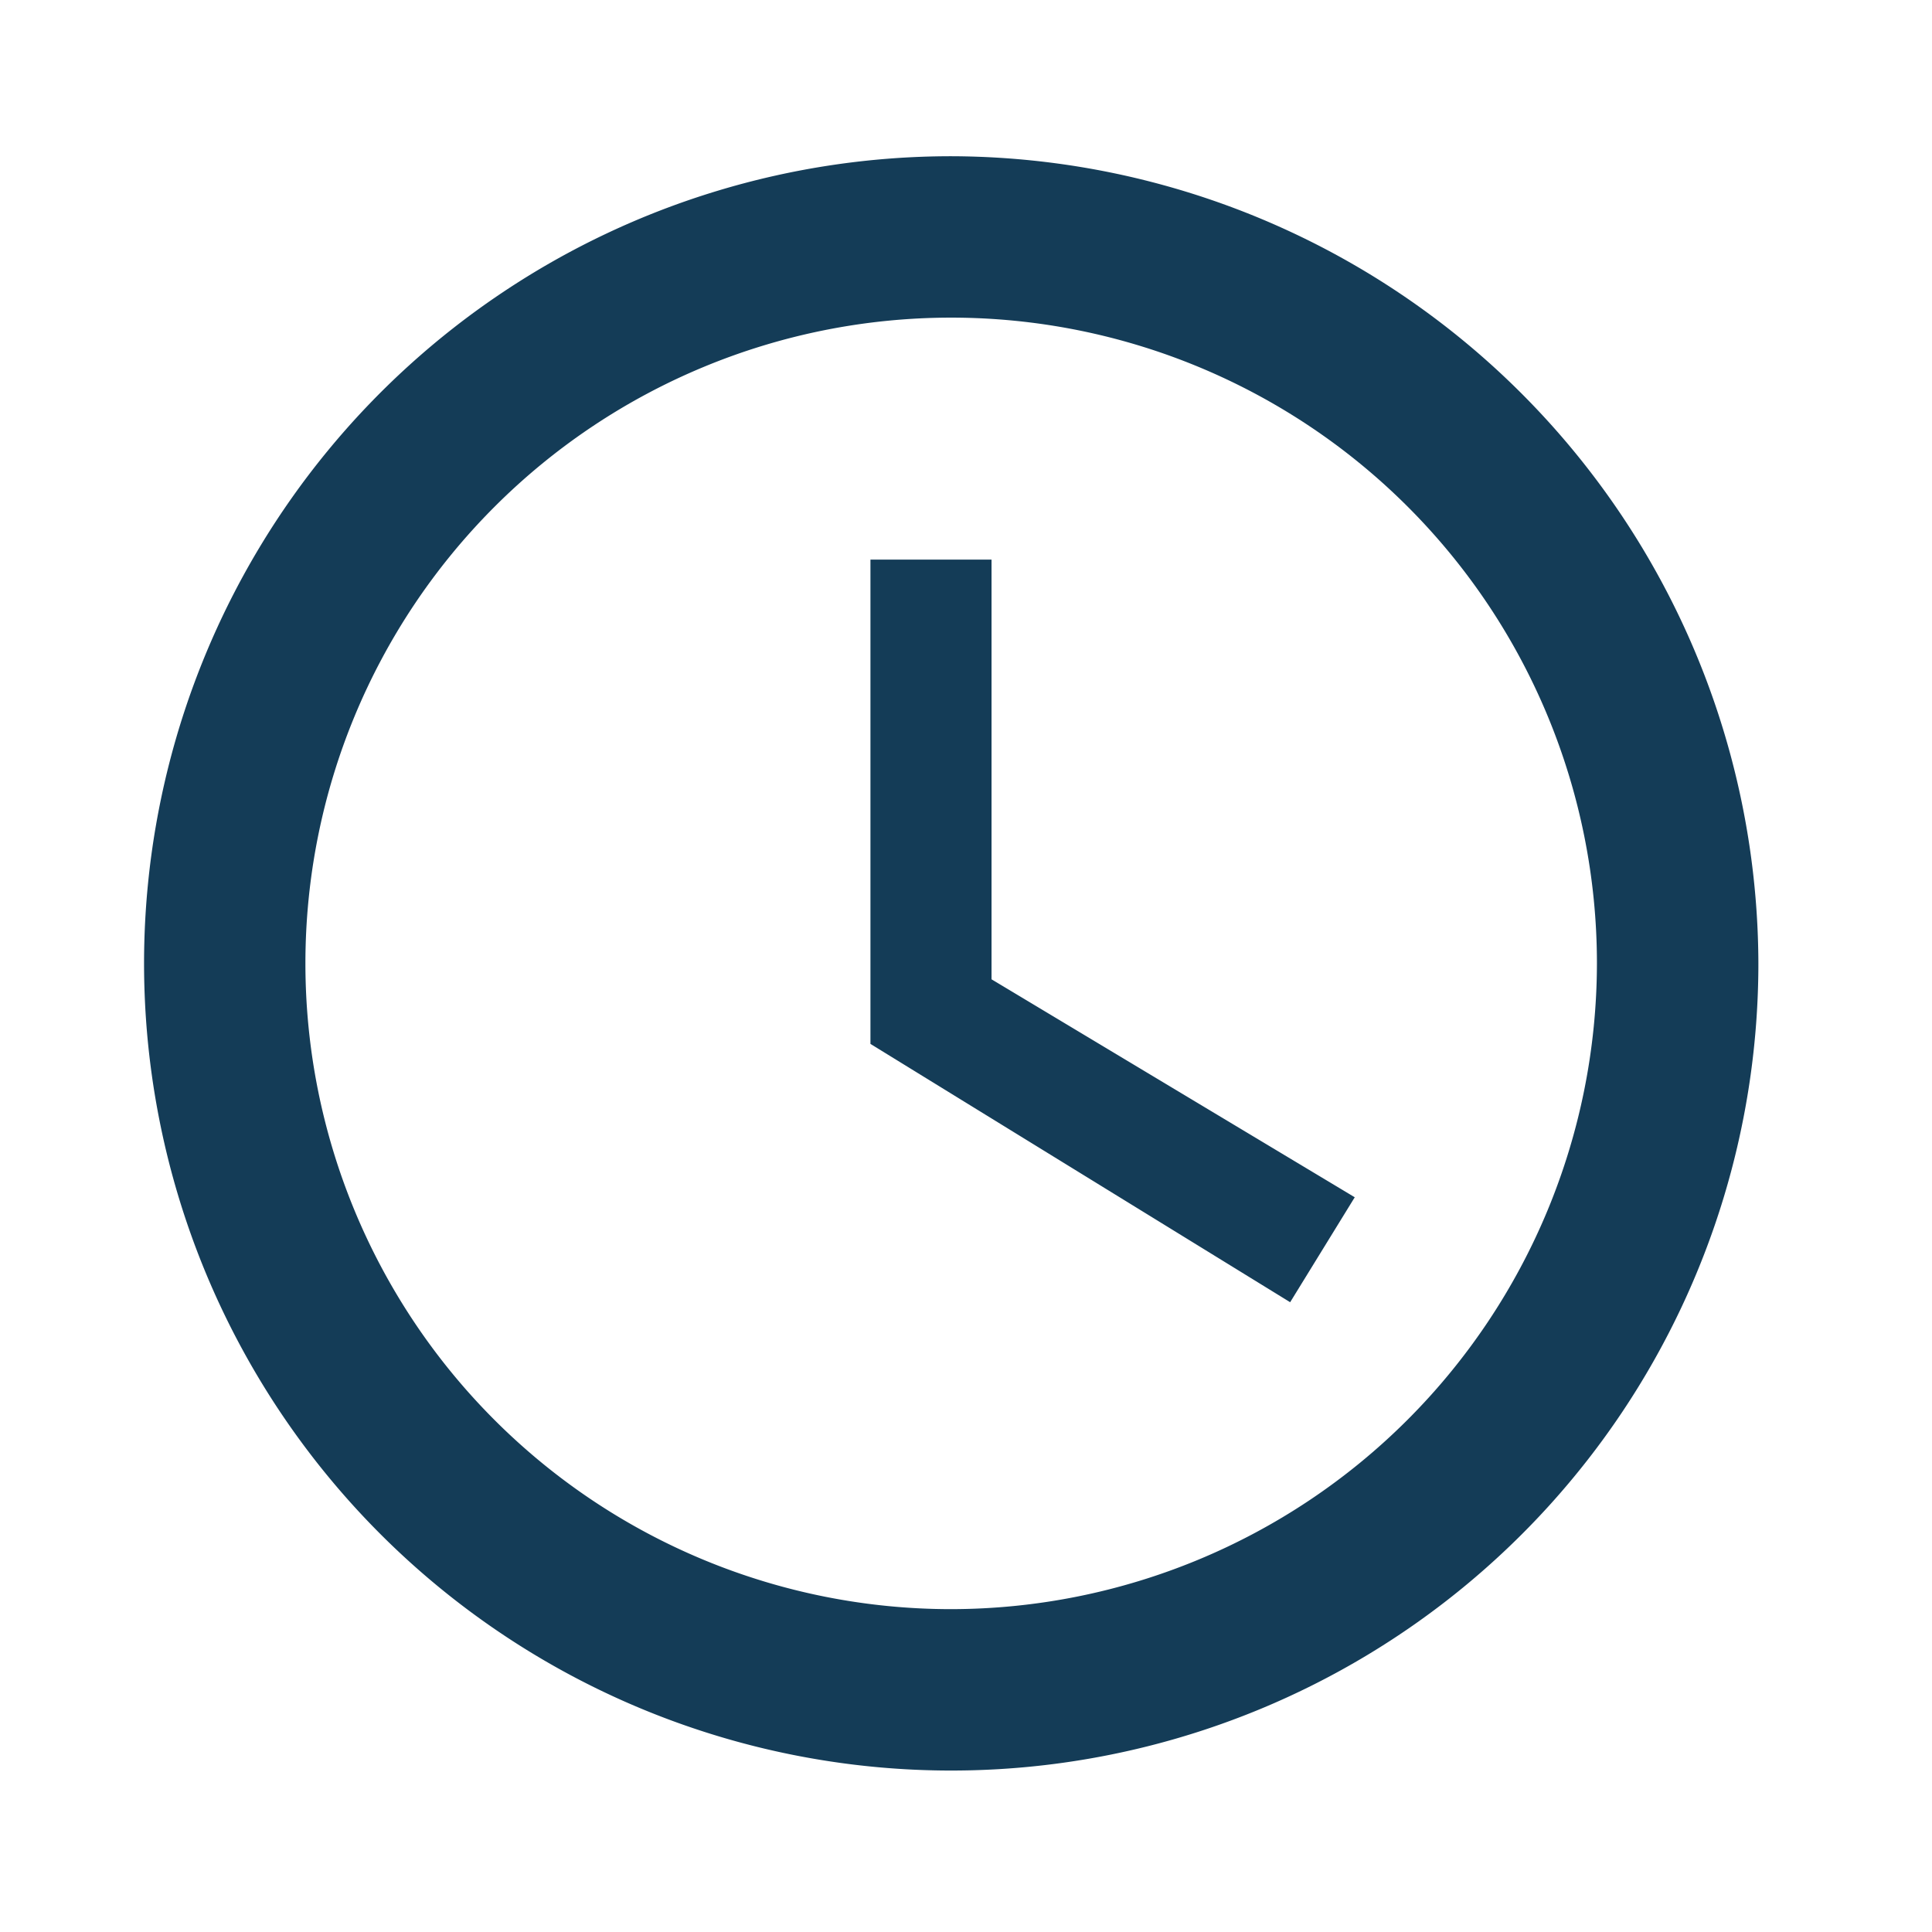 <svg xmlns="http://www.w3.org/2000/svg" width="37" height="37" viewBox="0 0 37 37">
  <g id="watch_later_black_24dp" transform="translate(-0.334 -0.1)">
    <g id="Grupo_17700" data-name="Grupo 17700">
      <rect id="Retângulo_83297" data-name="Retângulo 83297" width="37" height="37" transform="translate(0.334 0.1)" fill="none"/>
    </g>
    <g id="Grupo_17702" data-name="Grupo 17702" transform="translate(3.092 3.092)">
      <g id="Grupo_17701" data-name="Grupo 17701">
        <path id="Caminho_35176" data-name="Caminho 35176" d="M17.458,2A15.458,15.458,0,1,0,32.917,17.458,15.5,15.5,0,0,0,17.458,2Zm0,27.825A12.367,12.367,0,1,1,29.825,17.458,12.383,12.383,0,0,1,17.458,29.825Zm.773-20.1H15.912V19l8.038,4.947,1.237-2.01-6.956-4.174Z" transform="translate(-2 -2)" fill="#143C57"/>
      </g>
    </g>
  </g>
</svg>
